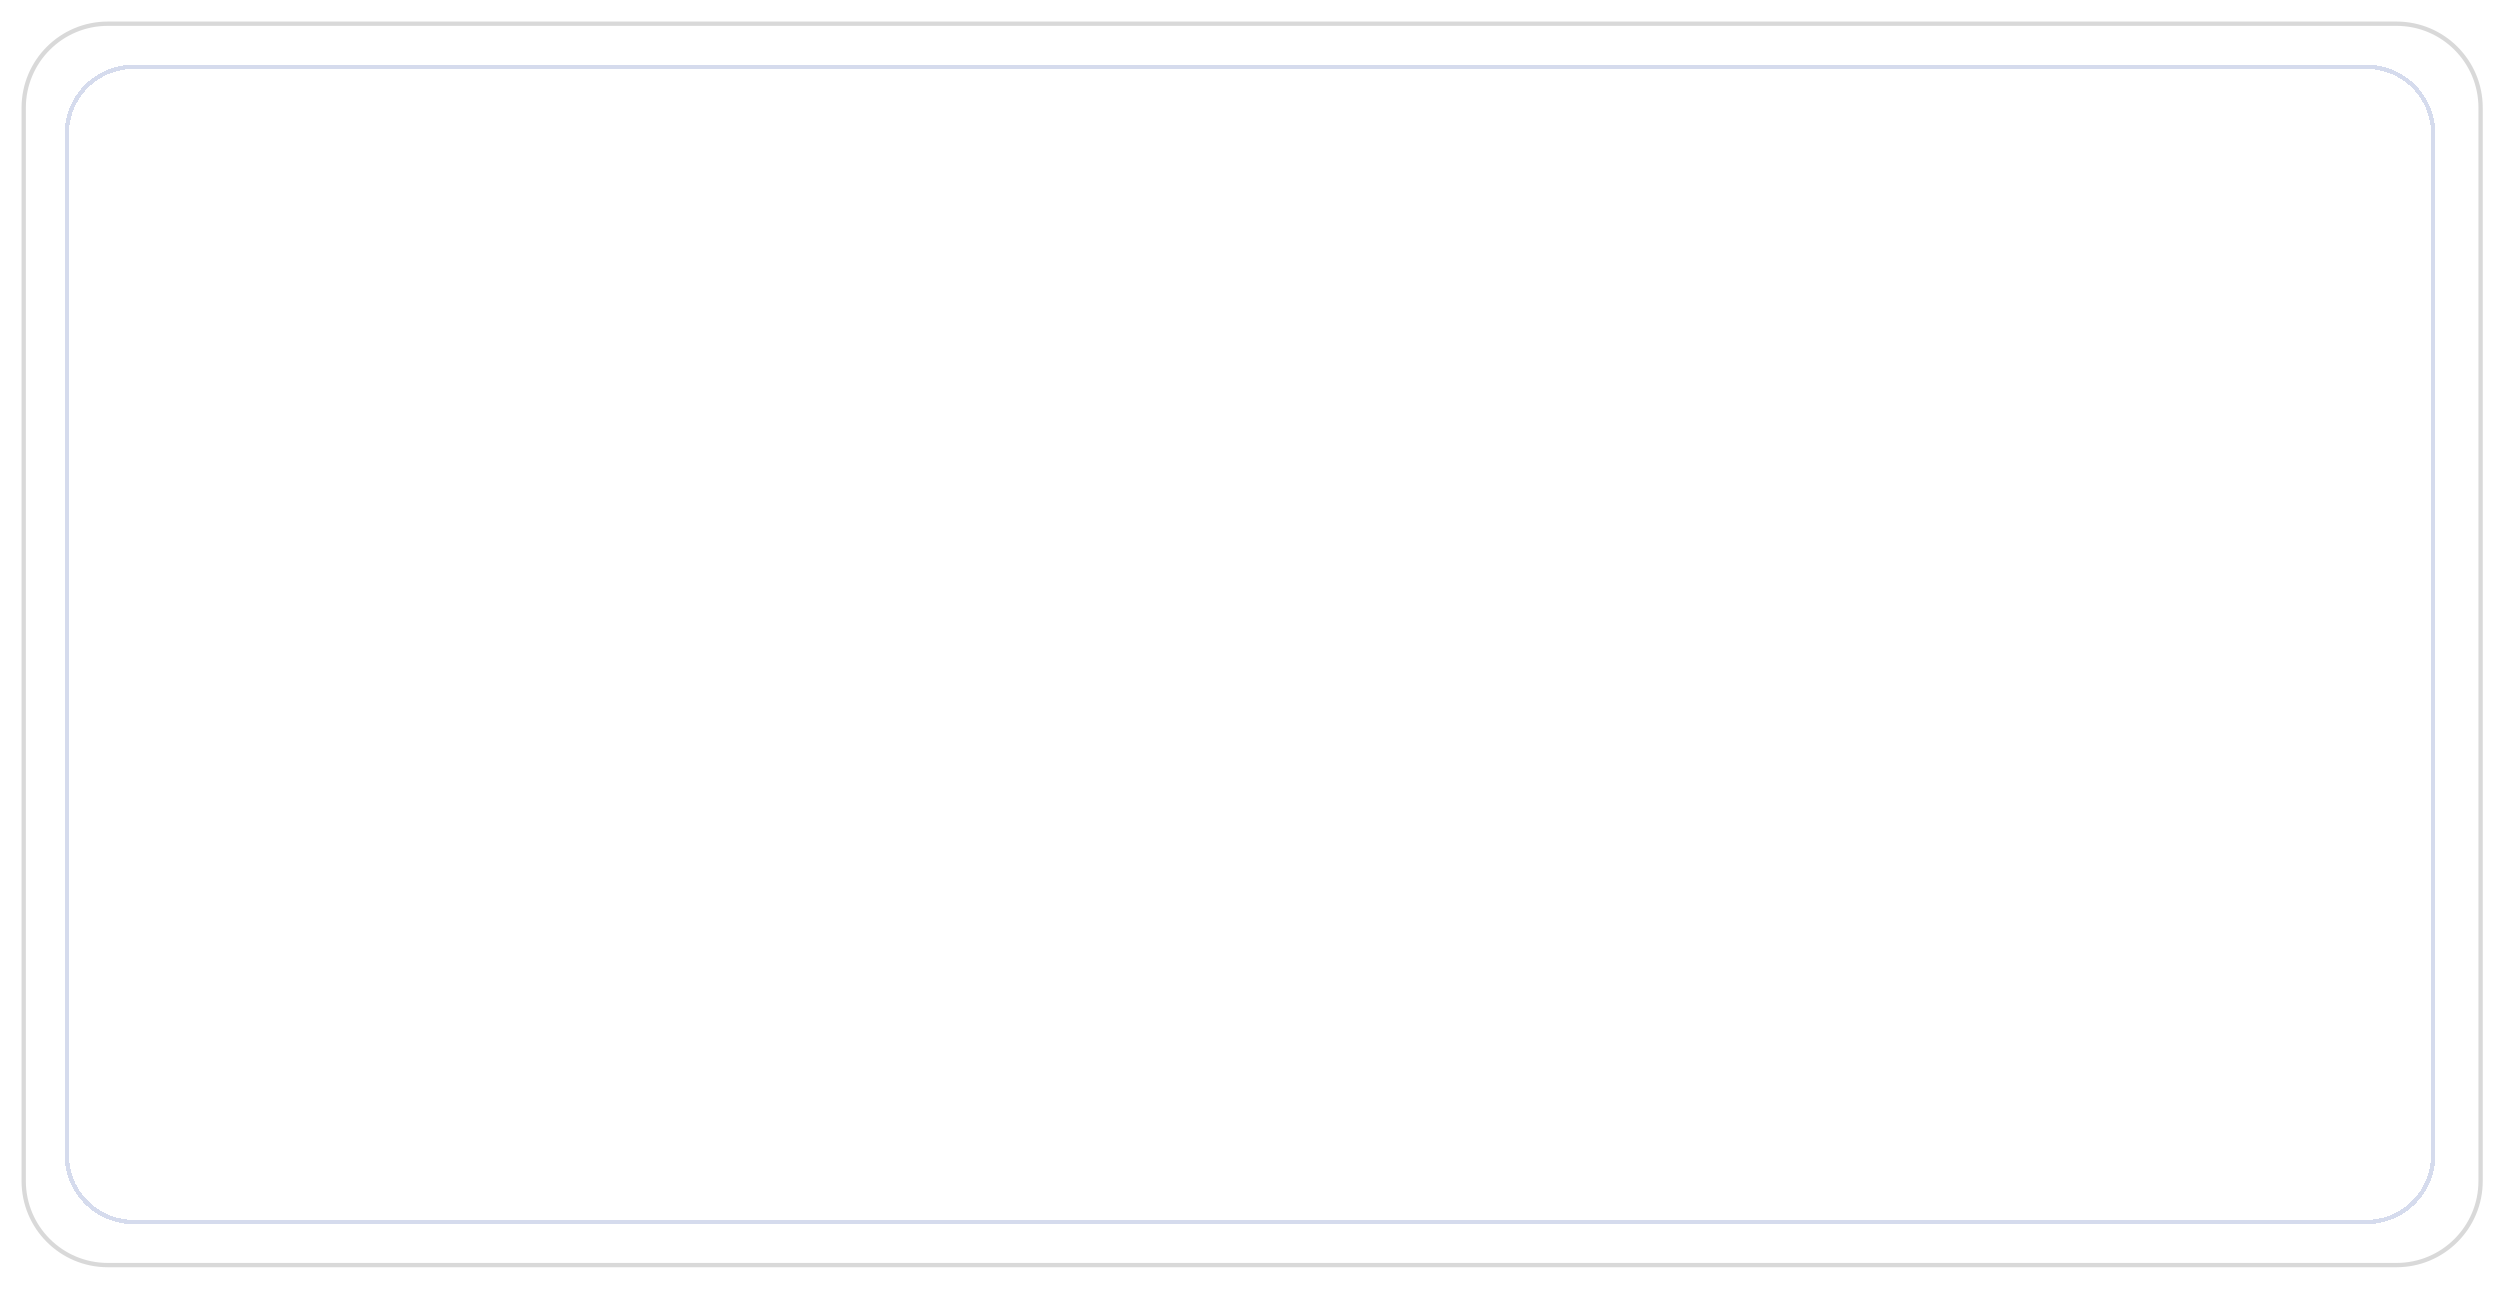 <?xml version="1.0" encoding="UTF-8"?> <svg xmlns="http://www.w3.org/2000/svg" width="580" height="299" viewBox="0 0 580 299" fill="none"> <g filter="url(#filter0_b_65_30)"> <path d="M5 25C5 13.954 13.954 5 25 5H556C567.046 5 576 13.954 576 25V274C576 285.046 567.046 294 556 294H332.219H290.5H248.056H25C13.954 294 5 285.046 5 274V25Z" fill="white" fill-opacity="0.7"></path> <path d="M25 5.5H556C566.77 5.5 575.5 14.23 575.5 25V274C575.5 284.77 566.77 293.5 556 293.5H332.219H290.5H248.056H25C14.23 293.5 5.5 284.77 5.5 274V25C5.5 14.23 14.23 5.5 25 5.5Z" stroke="#D9D9D9"></path> </g> <g filter="url(#filter1_d_65_30)"> <path d="M15 31C15 22.163 22.163 15 31 15H549C557.837 15 565 22.163 565 31V268C565 276.837 557.837 284 549 284H330.184H290H249.117H31C22.163 284 15 276.837 15 268V31Z" fill="white" fill-opacity="0.7" shape-rendering="crispEdges"></path> <path d="M31 15.5H549C557.56 15.5 564.5 22.44 564.5 31V268C564.5 276.56 557.56 283.5 549 283.5H330.184H290H249.117H31C22.44 283.5 15.5 276.56 15.5 268V31C15.5 22.44 22.44 15.5 31 15.5Z" stroke="#2E4DA7" stroke-opacity="0.2" shape-rendering="crispEdges"></path> </g> <defs> <filter id="filter0_b_65_30" x="-18" y="-18" width="617" height="335" filterUnits="userSpaceOnUse" color-interpolation-filters="sRGB"> <feFlood flood-opacity="0" result="BackgroundImageFix"></feFlood> <feGaussianBlur in="BackgroundImageFix" stdDeviation="11.5"></feGaussianBlur> <feComposite in2="SourceAlpha" operator="in" result="effect1_backgroundBlur_65_30"></feComposite> <feBlend mode="normal" in="SourceGraphic" in2="effect1_backgroundBlur_65_30" result="shape"></feBlend> </filter> <filter id="filter1_d_65_30" x="0" y="0" width="580" height="299" filterUnits="userSpaceOnUse" color-interpolation-filters="sRGB"> <feFlood flood-opacity="0" result="BackgroundImageFix"></feFlood> <feColorMatrix in="SourceAlpha" type="matrix" values="0 0 0 0 0 0 0 0 0 0 0 0 0 0 0 0 0 0 127 0" result="hardAlpha"></feColorMatrix> <feOffset></feOffset> <feGaussianBlur stdDeviation="7.5"></feGaussianBlur> <feComposite in2="hardAlpha" operator="out"></feComposite> <feColorMatrix type="matrix" values="0 0 0 0 0.18 0 0 0 0 0.302 0 0 0 0 0.655 0 0 0 0.28 0"></feColorMatrix> <feBlend mode="normal" in2="BackgroundImageFix" result="effect1_dropShadow_65_30"></feBlend> <feBlend mode="normal" in="SourceGraphic" in2="effect1_dropShadow_65_30" result="shape"></feBlend> </filter> </defs> </svg> 